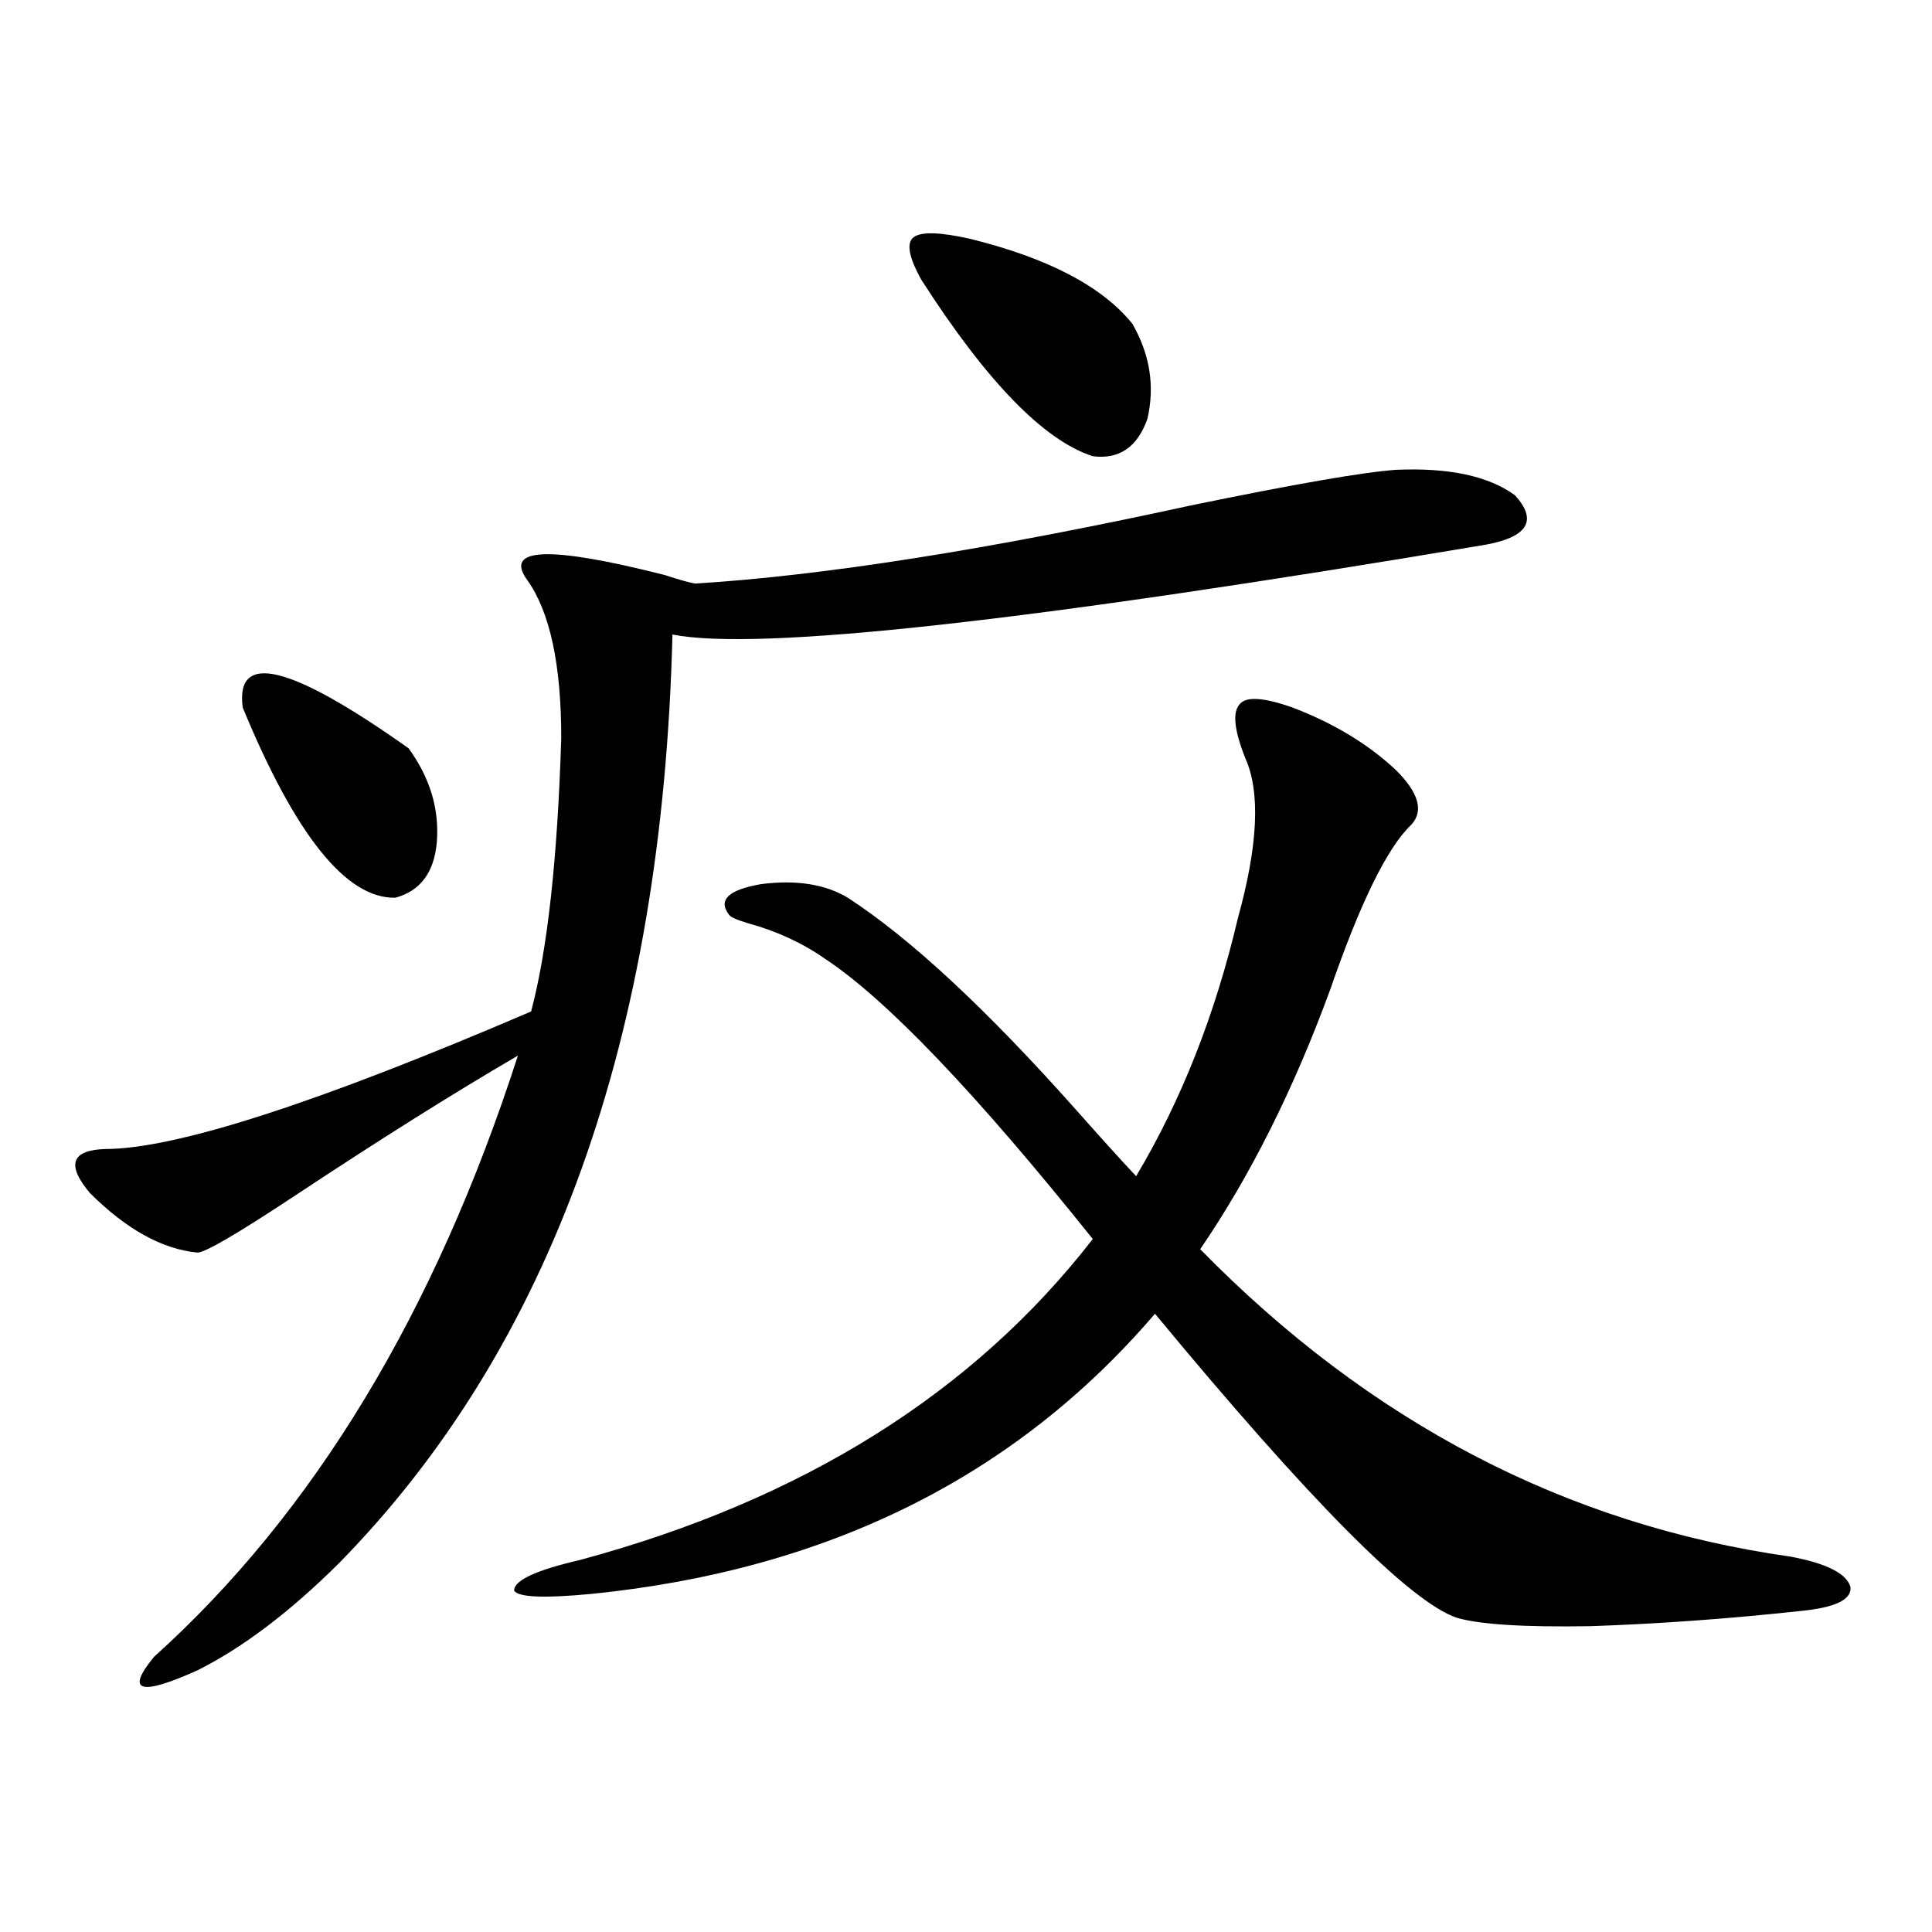 <?xml version="1.0" encoding="utf-8"?>
<!-- Generator: Adobe Illustrator 16.0.0, SVG Export Plug-In . SVG Version: 6.00 Build 0)  -->
<!DOCTYPE svg PUBLIC "-//W3C//DTD SVG 1.1//EN" "http://www.w3.org/Graphics/SVG/1.1/DTD/svg11.dtd">
<svg version="1.1" id="图层_1" xmlns="http://www.w3.org/2000/svg" xmlns:xlink="http://www.w3.org/1999/xlink" x="0px" y="0px"
	 width="1000px" height="1000px" viewBox="0 0 1000 1000" enable-background="new 0 0 1000 1000" xml:space="preserve">
<path d="M722.689,243.168c27.316-1.167,47.804,3.228,61.462,13.184c11.707,12.896,6.829,21.396-14.634,25.488
	c-236.747,39.854-377.231,55.371-421.453,46.582c-5.213,208.604-62.772,368.853-172.679,480.762
	c-25.365,25.187-49.755,43.644-73.169,55.371c-29.923,13.473-37.407,11.124-22.438-7.031
	c82.59-74.404,145.362-178.115,188.288-311.133c-33.17,19.336-71.873,43.657-116.095,72.949
	c-29.268,19.336-45.853,29.004-49.755,29.004c-18.216-1.758-36.752-12.002-55.608-30.762c-12.362-14.639-9.756-22.261,7.805-22.852
	c36.417,0,109.906-23.73,220.482-71.191c8.445-31.641,13.658-78.799,15.609-141.504c0-38.081-5.854-65.327-17.561-81.738
	c-12.362-16.987,11.372-17.866,71.218-2.637c7.149,2.349,12.348,3.818,15.609,4.395c66.34-4.092,151.856-17.578,256.579-40.43
	C670.328,250.502,705.77,244.35,722.689,243.168z M125.631,366.215c-3.902-29.292,24.71-22.261,85.852,21.094
	c11.052,15.244,15.93,31.353,14.634,48.34c-1.311,15.82-8.46,25.488-21.463,29.004C179.288,465.243,152.947,432.436,125.631,366.215
	z M730.494,426.859c-12.362,11.729-26.341,40.142-41.95,85.254c-18.871,51.567-41.31,96.392-67.315,134.473
	c87.803,89.648,189.584,142.686,305.358,159.082c18.856,3.516,29.268,8.789,31.219,15.82c0.641,6.441-7.805,10.547-25.365,12.305
	c-37.728,4.093-74.145,6.729-109.266,7.91c-34.48,0.577-57.56-0.879-69.267-4.395c-24.069-8.212-76.096-60.645-156.094-157.324
	c-72.193,84.375-169.432,132.715-291.7,145.02c-24.725,2.335-38.048,1.758-39.999-1.758c0-5.273,11.372-10.547,34.146-15.82
	c115.119-31.05,203.563-86.421,265.359-166.113c-60.486-75.586-106.674-123.926-138.533-145.02
	c-11.707-8.198-25.045-14.351-39.999-18.457c-5.854-1.758-9.115-3.213-9.756-4.395c-5.854-7.607-0.335-12.881,16.585-15.82
	c18.201-2.334,33.17,0,44.877,7.031c32.515,21.094,72.193,58.008,119.021,110.742c13.003,14.653,23.079,25.791,30.243,33.398
	c23.414-39.248,40.975-83.784,52.682-133.594c10.396-37.49,11.707-65.039,3.902-82.617c-5.854-14.639-6.829-24.019-2.927-28.125
	c3.247-4.092,12.348-3.516,27.316,1.758c21.463,8.213,39.344,19.048,53.657,32.52C734.396,410.463,736.988,419.828,730.494,426.859z
	 M502.207,123.637c40.319,9.971,68.291,24.609,83.9,43.945c9.101,15.82,11.707,32.231,7.805,49.219
	c-5.213,14.653-14.634,21.094-28.292,19.336c-25.365-8.198-54.968-38.672-88.778-91.406c-6.509-11.714-7.805-19.033-3.902-21.973
	C476.842,119.833,486.598,120.121,502.207,123.637z"/>
</svg>
